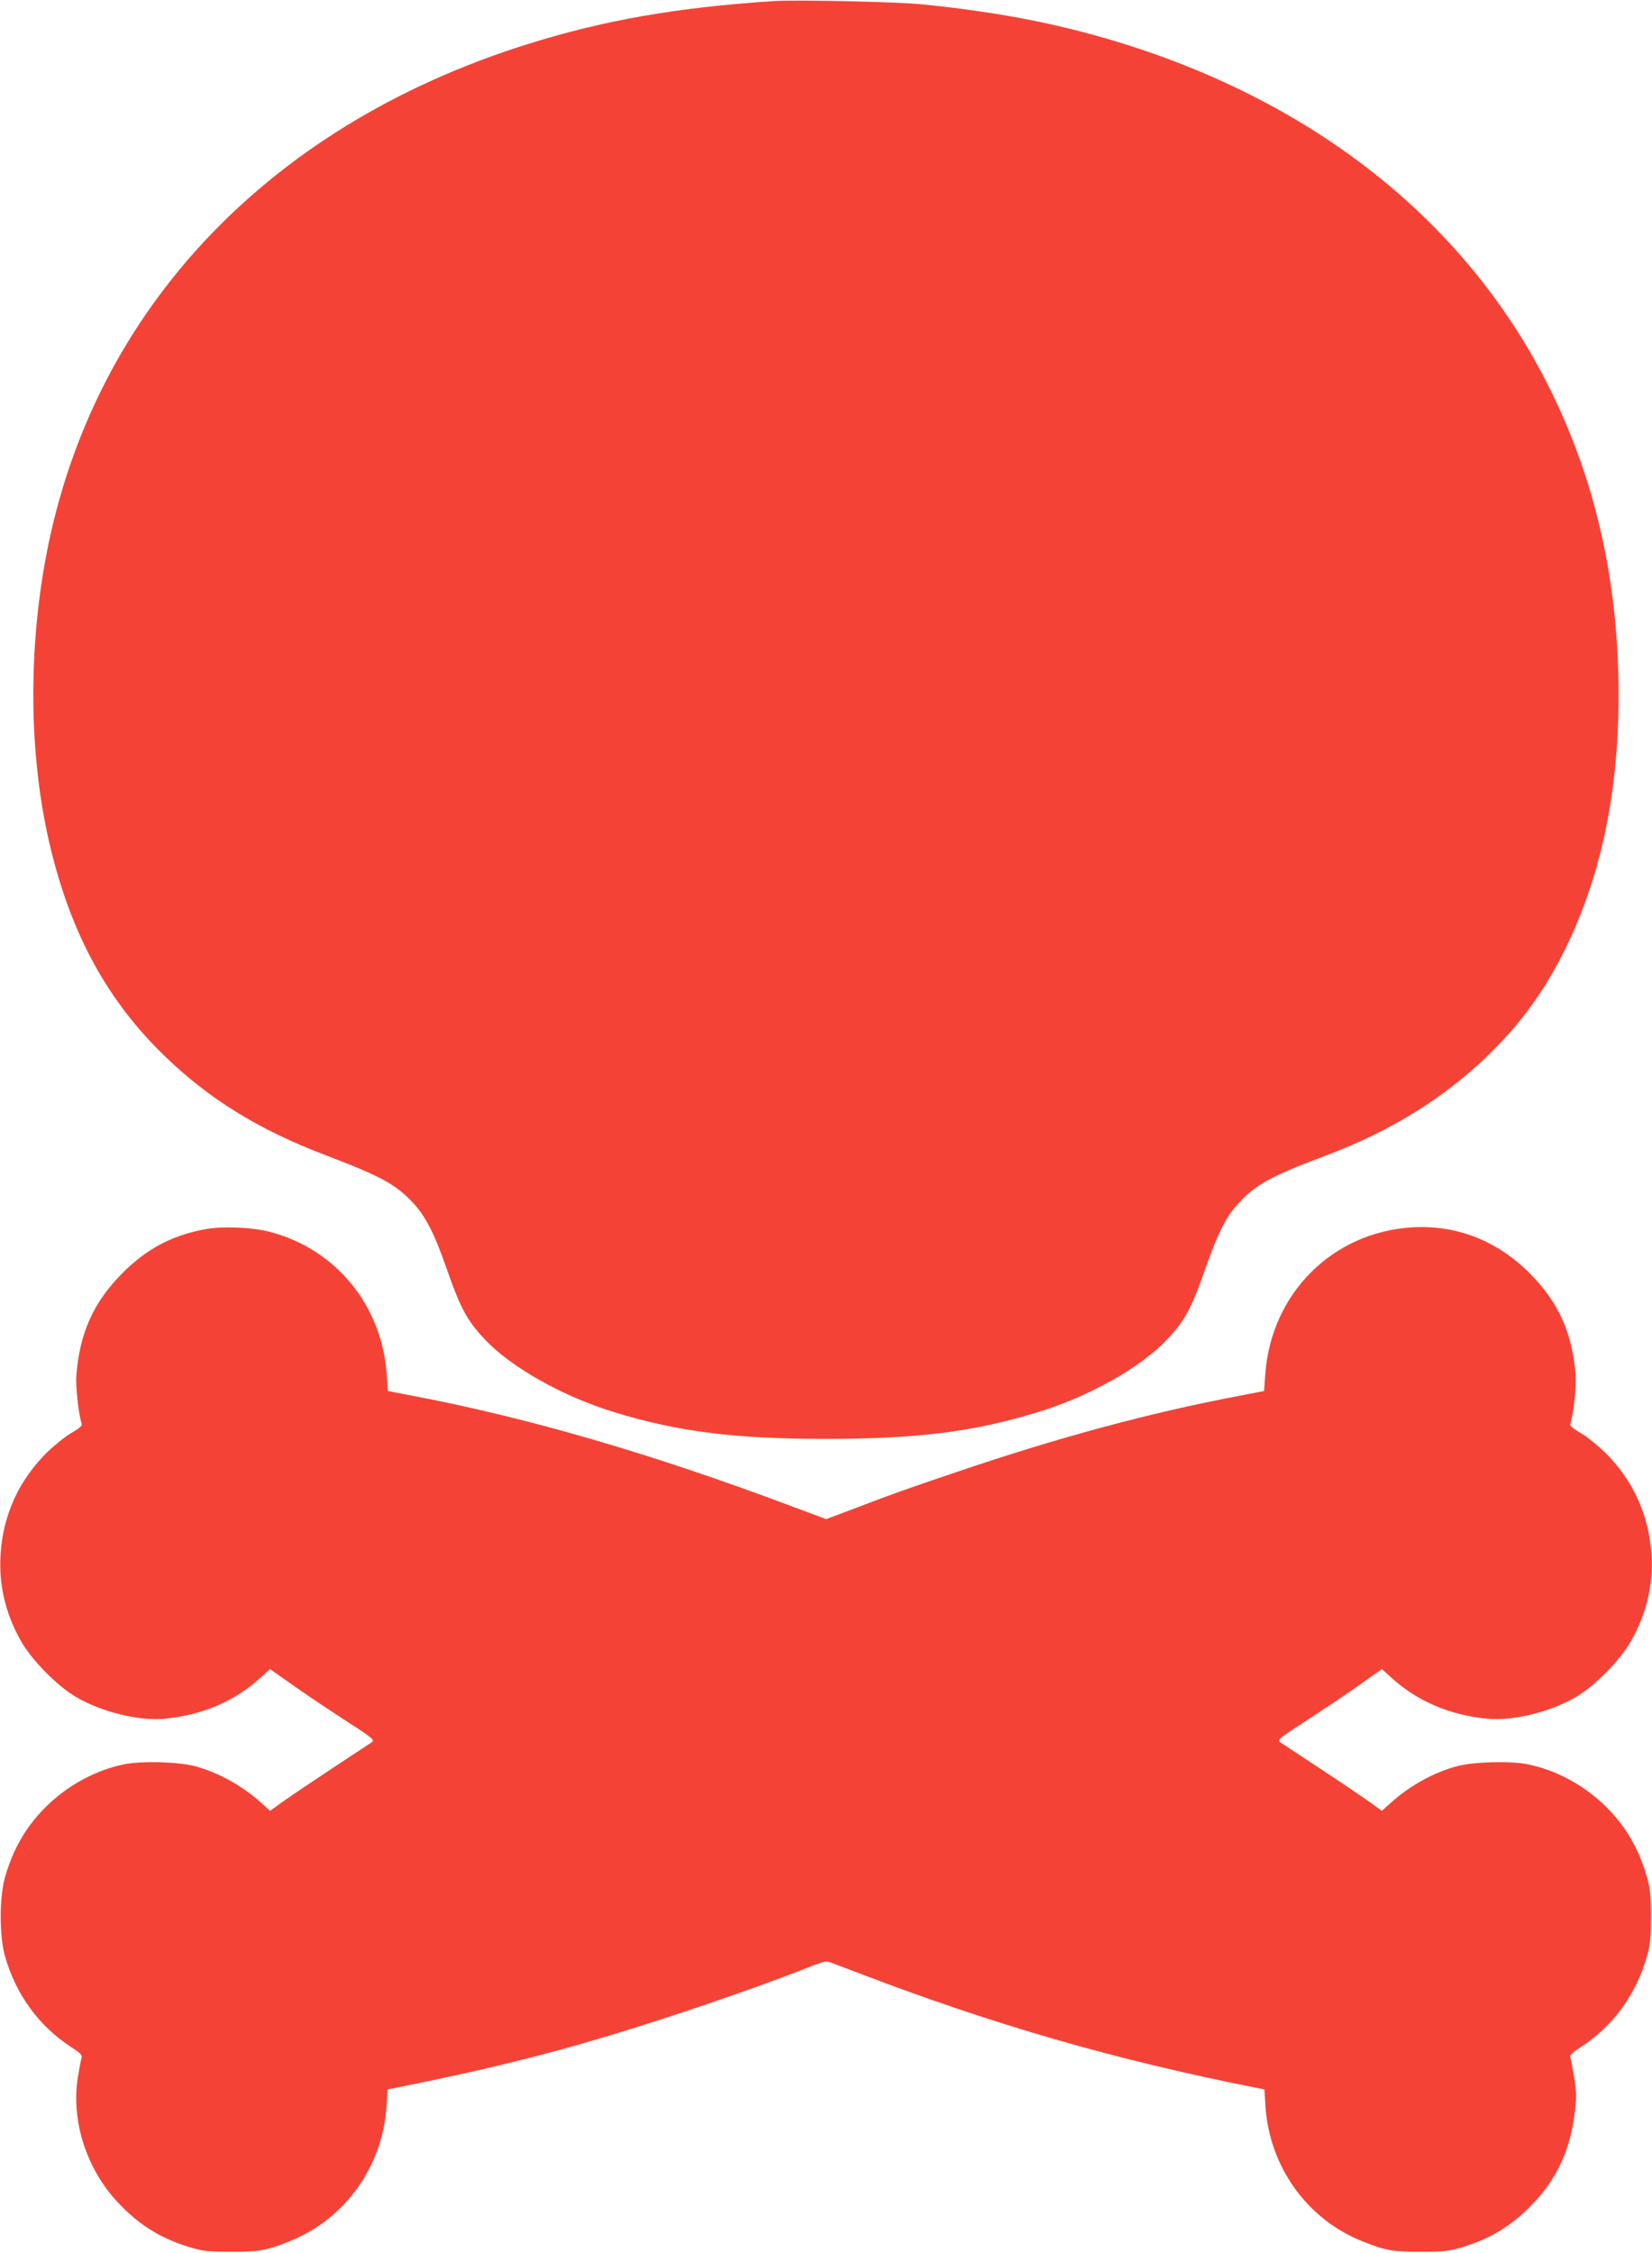 <?xml version="1.0" standalone="no"?>
<!DOCTYPE svg PUBLIC "-//W3C//DTD SVG 20010904//EN"
 "http://www.w3.org/TR/2001/REC-SVG-20010904/DTD/svg10.dtd">
<svg version="1.0" xmlns="http://www.w3.org/2000/svg"
 width="939pt" height="1280pt" viewBox="0 0 939 1280"
 preserveAspectRatio="xMidYMid meet">
<g transform="translate(0,1280) scale(0.1,-0.1)"
fill="#f44336" stroke="none">
<path d="M4400 12794 c-552 -36 -970 -109 -1405 -246 -1501 -471 -2500 -1552
-2744 -2968 -94 -546 -80 -1122 38 -1605 120 -492 326 -865 648 -1176 254
-245 533 -417 908 -560 322 -123 403 -167 502 -272 71 -76 122 -175 189 -367
80 -231 118 -302 219 -409 150 -160 447 -327 742 -416 360 -110 681 -150 1198
-150 517 0 838 40 1198 150 295 89 592 256 742 416 101 107 139 178 219 409
70 198 116 289 187 365 101 108 184 153 509 275 356 135 656 321 903 559 193
187 328 373 447 616 201 412 300 885 300 1435 0 644 -131 1224 -396 1752 -456
911 -1284 1585 -2378 1937 -368 118 -732 191 -1181 236 -141 15 -719 27 -845
19z"/>
<path d="M1160 5815 c-184 -35 -325 -110 -461 -245 -167 -167 -245 -339 -265
-583 -5 -63 13 -229 31 -278 3 -9 -17 -26 -57 -49 -34 -19 -96 -69 -139 -110
-161 -158 -253 -359 -266 -585 -10 -171 28 -331 114 -485 60 -108 205 -256
311 -319 144 -86 359 -140 507 -126 213 20 399 99 546 233 l54 49 125 -88 c69
-49 203 -139 299 -201 158 -102 172 -113 155 -126 -11 -7 -113 -75 -229 -151
-115 -76 -241 -161 -280 -189 l-70 -50 -50 45 c-107 97 -245 173 -375 208 -97
26 -306 31 -405 11 -155 -32 -305 -111 -425 -223 -122 -114 -204 -250 -252
-420 -32 -113 -32 -333 0 -446 62 -219 194 -399 376 -517 49 -32 65 -47 60
-59 -3 -9 -13 -61 -22 -115 -38 -246 49 -518 227 -708 121 -129 241 -204 408
-255 79 -24 104 -26 238 -26 160 -1 201 7 331 59 314 125 528 423 551 765 l6
98 51 10 c627 125 1042 234 1641 433 253 84 542 187 724 260 59 23 79 27 100
19 14 -5 87 -33 161 -61 766 -293 1458 -493 2256 -651 l51 -10 6 -98 c23 -342
237 -640 551 -765 130 -52 171 -60 331 -59 134 0 159 2 238 26 167 51 287 126
408 255 130 138 205 303 229 503 12 91 11 119 -2 205 -9 54 -19 106 -22 115
-5 12 11 27 60 59 182 118 314 298 376 517 18 64 22 103 22 223 0 120 -4 159
-22 223 -48 170 -130 306 -252 420 -120 112 -270 191 -425 223 -99 20 -308 15
-405 -11 -130 -35 -268 -111 -375 -208 l-50 -45 -70 50 c-39 28 -164 113 -280
189 -115 76 -218 144 -229 151 -17 13 -3 24 155 126 96 62 230 152 299 201
l125 88 54 -49 c147 -134 333 -213 546 -233 148 -14 363 40 507 126 106 63
251 211 311 319 86 154 124 314 114 485 -13 226 -105 427 -266 585 -43 41
-105 91 -139 110 -40 23 -60 40 -57 49 18 49 36 215 31 278 -20 244 -98 416
-265 583 -184 182 -412 271 -661 257 -454 -26 -803 -373 -838 -831 l-7 -99
-145 -28 c-501 -95 -1018 -234 -1590 -428 -308 -104 -372 -127 -579 -206
l-175 -66 -185 69 c-797 300 -1508 507 -2161 631 l-145 28 -7 99 c-30 391
-290 707 -663 805 -104 27 -274 34 -375 14z"/>
</g>
</svg>
